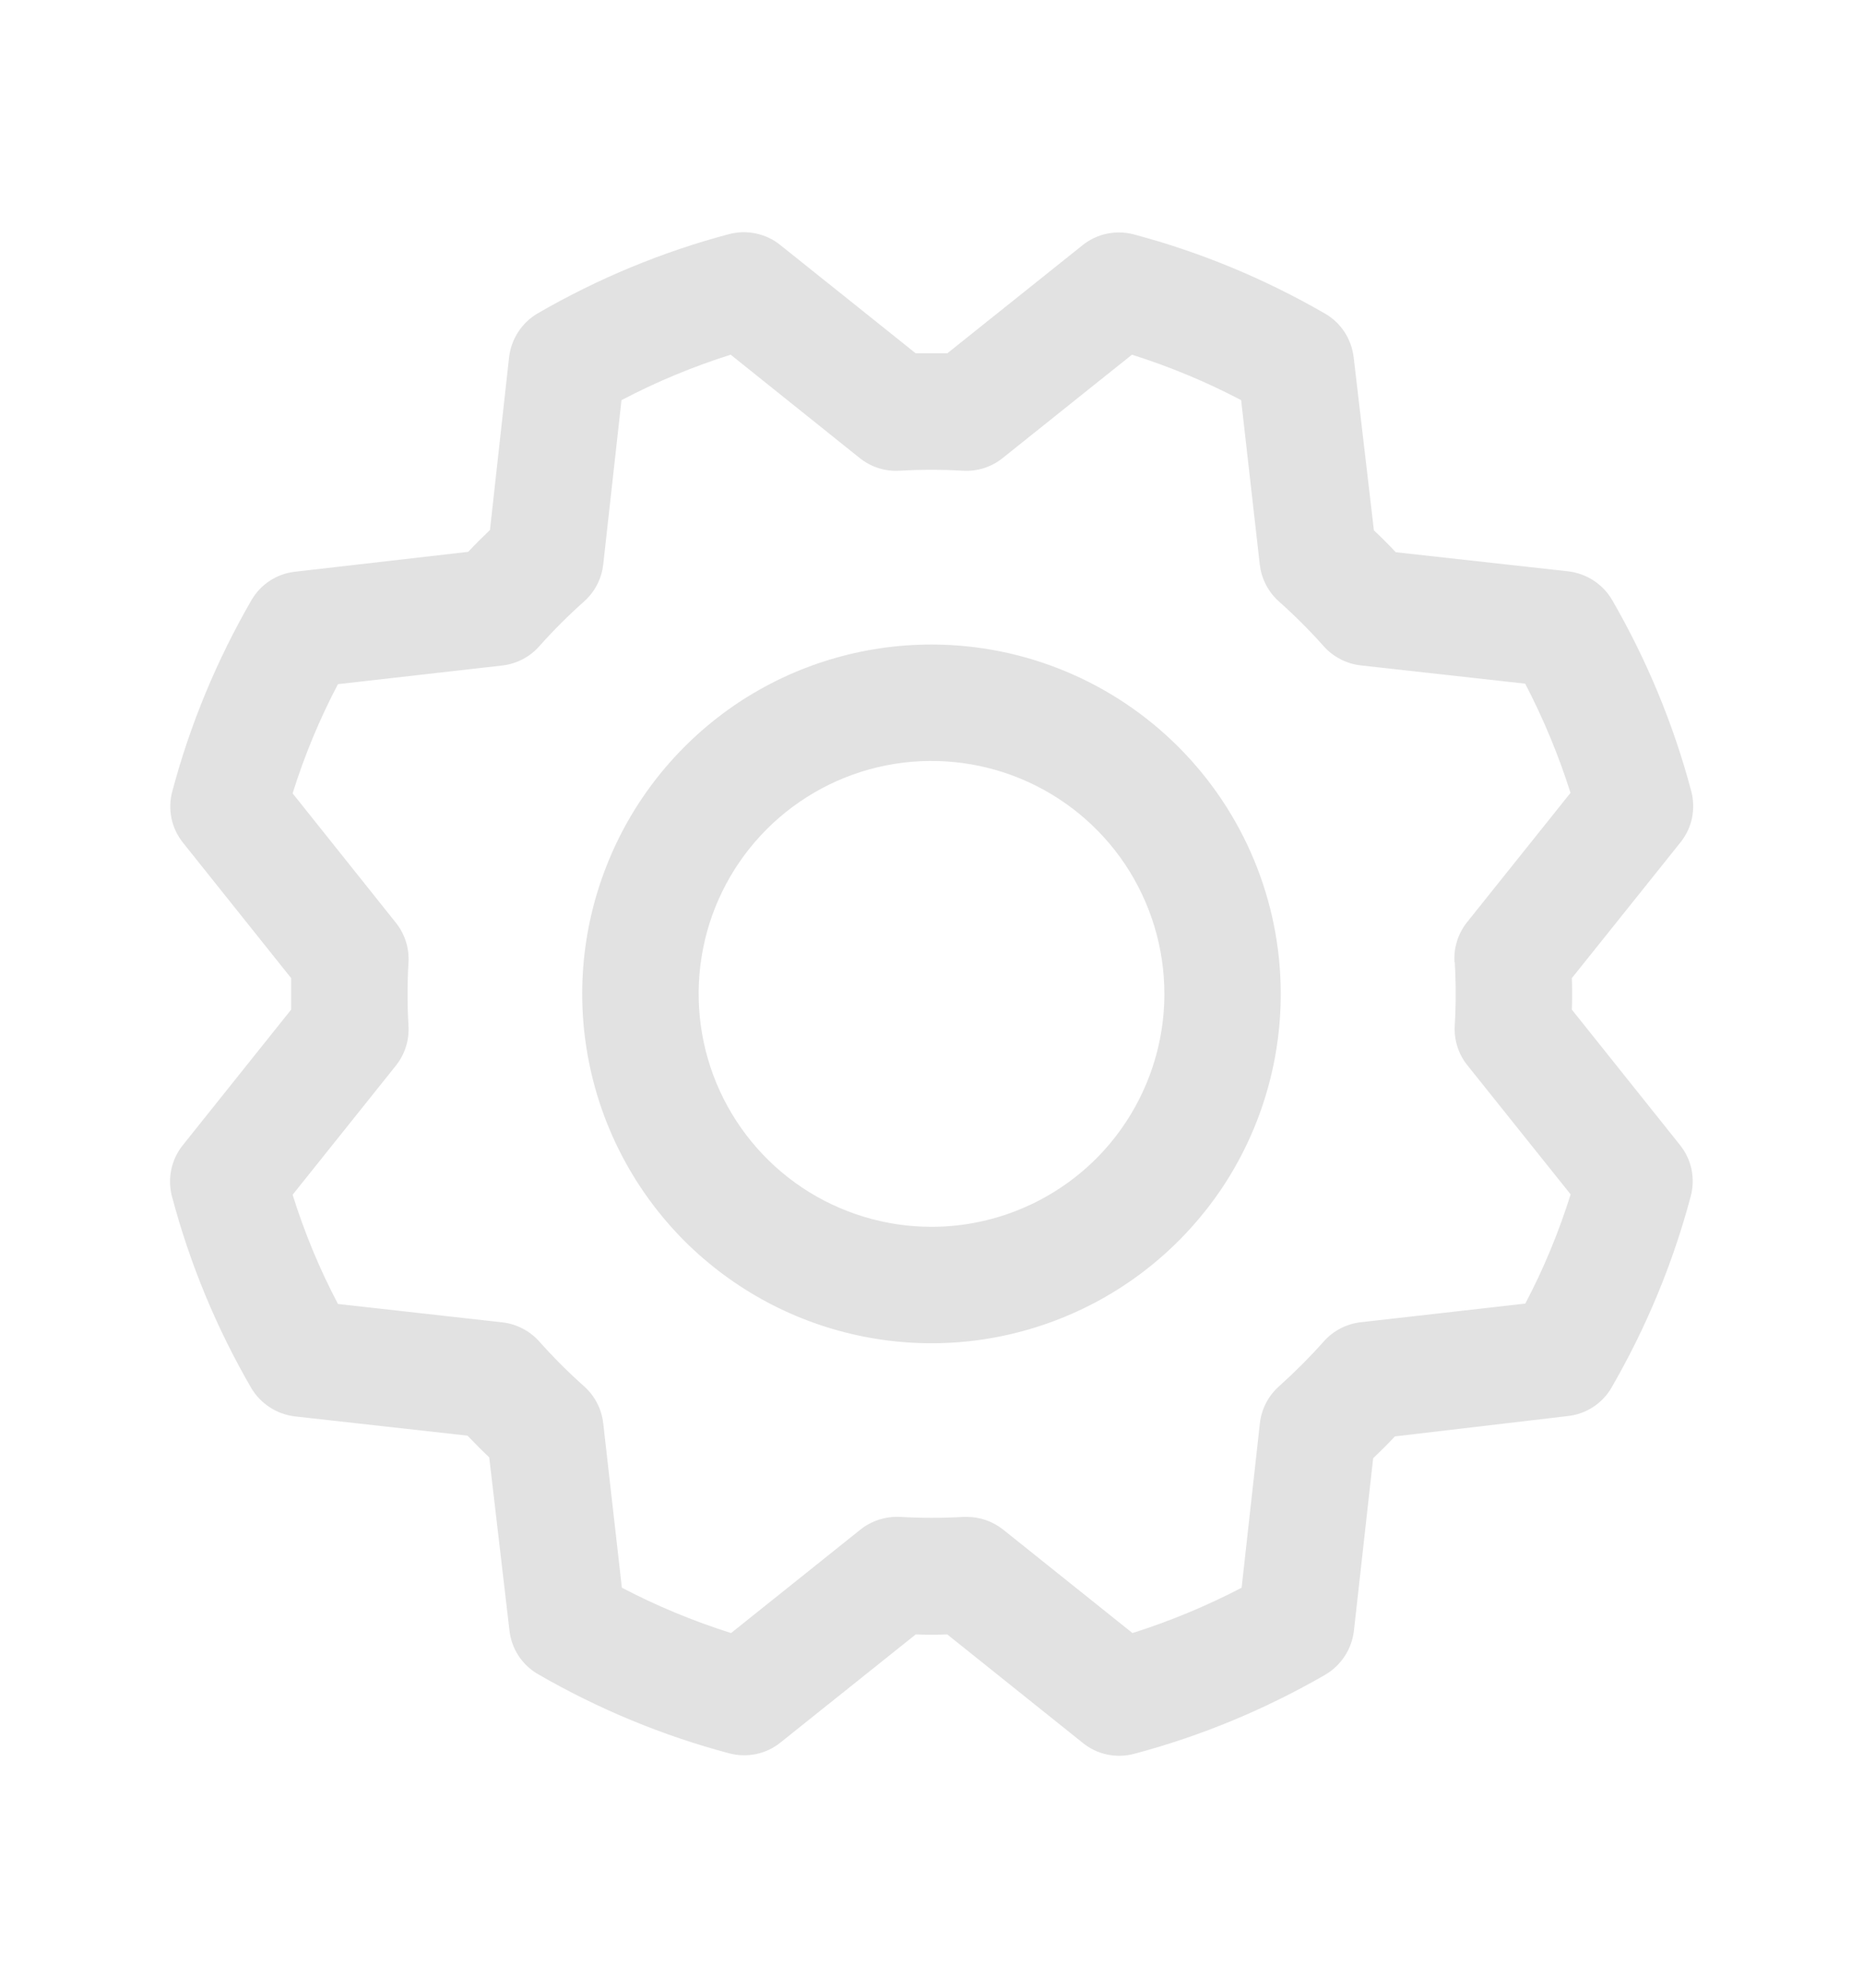 <svg width="15" height="16" viewBox="0 0 15 16" fill="none" xmlns="http://www.w3.org/2000/svg">
<path d="M7.5 5.188C6.944 5.188 6.4 5.352 5.937 5.661C5.475 5.971 5.114 6.41 4.902 6.924C4.689 7.438 4.633 8.003 4.742 8.549C4.85 9.094 5.118 9.595 5.511 9.989C5.905 10.382 6.406 10.65 6.951 10.758C7.497 10.867 8.062 10.811 8.576 10.598C9.09 10.386 9.529 10.025 9.839 9.563C10.148 9.1 10.312 8.556 10.312 8C10.312 7.254 10.015 6.539 9.488 6.012C8.961 5.485 8.246 5.188 7.5 5.188ZM7.5 9.875C7.129 9.875 6.767 9.765 6.458 9.559C6.15 9.353 5.91 9.06 5.768 8.718C5.626 8.375 5.589 7.998 5.661 7.634C5.733 7.27 5.912 6.936 6.174 6.674C6.436 6.412 6.771 6.233 7.134 6.161C7.498 6.089 7.875 6.126 8.218 6.268C8.56 6.41 8.853 6.65 9.059 6.958C9.265 7.267 9.375 7.629 9.375 8C9.375 8.497 9.177 8.974 8.826 9.326C8.474 9.677 7.997 9.875 7.5 9.875ZM12.656 8.127C12.659 8.042 12.659 7.958 12.656 7.873L13.53 6.781C13.576 6.724 13.608 6.657 13.623 6.585C13.638 6.513 13.636 6.439 13.617 6.368C13.474 5.829 13.259 5.312 12.98 4.829C12.943 4.766 12.892 4.713 12.831 4.673C12.77 4.633 12.701 4.608 12.628 4.599L11.238 4.445C11.181 4.384 11.122 4.325 11.062 4.269L10.899 2.875C10.89 2.803 10.865 2.733 10.825 2.672C10.785 2.611 10.731 2.56 10.668 2.524C10.185 2.245 9.668 2.03 9.13 1.887C9.059 1.868 8.984 1.866 8.912 1.881C8.84 1.896 8.773 1.928 8.716 1.974L7.627 2.844C7.542 2.844 7.458 2.844 7.373 2.844L6.281 1.971C6.224 1.925 6.157 1.894 6.085 1.879C6.013 1.864 5.939 1.866 5.868 1.885C5.329 2.028 4.812 2.243 4.33 2.522C4.266 2.559 4.213 2.61 4.173 2.671C4.133 2.732 4.108 2.801 4.099 2.874L3.945 4.266C3.884 4.324 3.825 4.383 3.769 4.442L2.375 4.602C2.303 4.61 2.233 4.635 2.172 4.675C2.111 4.715 2.06 4.769 2.024 4.832C1.745 5.315 1.53 5.832 1.387 6.371C1.368 6.441 1.366 6.516 1.381 6.588C1.396 6.66 1.428 6.727 1.474 6.784L2.344 7.873C2.344 7.958 2.344 8.042 2.344 8.127L1.471 9.219C1.425 9.276 1.394 9.343 1.379 9.415C1.364 9.487 1.366 9.562 1.385 9.632C1.528 10.171 1.742 10.688 2.022 11.171C2.059 11.234 2.11 11.287 2.171 11.327C2.232 11.367 2.301 11.392 2.374 11.401L3.764 11.556C3.822 11.616 3.88 11.675 3.939 11.731L4.102 13.125C4.11 13.197 4.135 13.267 4.175 13.328C4.215 13.389 4.269 13.44 4.332 13.476C4.815 13.755 5.332 13.97 5.871 14.113C5.942 14.132 6.016 14.134 6.088 14.119C6.16 14.104 6.227 14.072 6.284 14.026L7.373 13.156C7.458 13.159 7.542 13.159 7.627 13.156L8.719 14.03C8.776 14.076 8.843 14.108 8.915 14.123C8.987 14.138 9.062 14.136 9.132 14.117C9.671 13.974 10.188 13.759 10.671 13.48C10.734 13.443 10.787 13.392 10.827 13.331C10.867 13.27 10.892 13.201 10.901 13.128L11.056 11.738C11.116 11.681 11.175 11.622 11.231 11.562L12.625 11.398C12.697 11.39 12.767 11.365 12.828 11.325C12.889 11.285 12.94 11.231 12.976 11.168C13.255 10.685 13.47 10.168 13.613 9.629C13.632 9.559 13.634 9.484 13.619 9.412C13.604 9.34 13.572 9.273 13.526 9.216L12.656 8.127ZM11.713 7.746C11.723 7.915 11.723 8.085 11.713 8.254C11.706 8.37 11.742 8.485 11.815 8.575L12.646 9.614C12.551 9.917 12.429 10.212 12.281 10.493L10.957 10.643C10.842 10.656 10.735 10.711 10.658 10.798C10.545 10.925 10.425 11.045 10.299 11.158C10.212 11.235 10.157 11.341 10.144 11.456L9.997 12.78C9.715 12.927 9.421 13.049 9.118 13.145L8.078 12.313C7.995 12.247 7.892 12.21 7.785 12.21H7.757C7.588 12.22 7.418 12.22 7.249 12.21C7.133 12.204 7.018 12.24 6.928 12.312L5.886 13.145C5.583 13.049 5.288 12.927 5.007 12.78L4.857 11.457C4.844 11.342 4.789 11.235 4.702 11.158C4.575 11.045 4.455 10.925 4.342 10.798C4.265 10.712 4.159 10.657 4.044 10.644L2.721 10.496C2.573 10.215 2.451 9.92 2.356 9.617L3.187 8.578C3.26 8.487 3.296 8.373 3.289 8.257C3.279 8.087 3.279 7.917 3.289 7.748C3.296 7.632 3.26 7.518 3.187 7.427L2.356 6.386C2.451 6.083 2.573 5.788 2.721 5.507L4.043 5.357C4.158 5.344 4.265 5.289 4.342 5.202C4.455 5.075 4.575 4.955 4.702 4.842C4.789 4.765 4.844 4.659 4.857 4.543L5.004 3.221C5.285 3.073 5.58 2.951 5.883 2.855L6.922 3.687C7.013 3.76 7.127 3.796 7.243 3.789C7.413 3.779 7.583 3.779 7.752 3.789C7.868 3.796 7.982 3.76 8.073 3.687L9.114 2.855C9.417 2.951 9.712 3.073 9.993 3.221L10.143 4.543C10.156 4.658 10.211 4.765 10.298 4.842C10.425 4.955 10.545 5.075 10.658 5.202C10.735 5.288 10.841 5.343 10.957 5.356L12.28 5.503C12.427 5.785 12.549 6.079 12.645 6.382L11.813 7.422C11.74 7.513 11.703 7.629 11.711 7.746H11.713Z" fill="#E2E2E2"/>
</svg>
